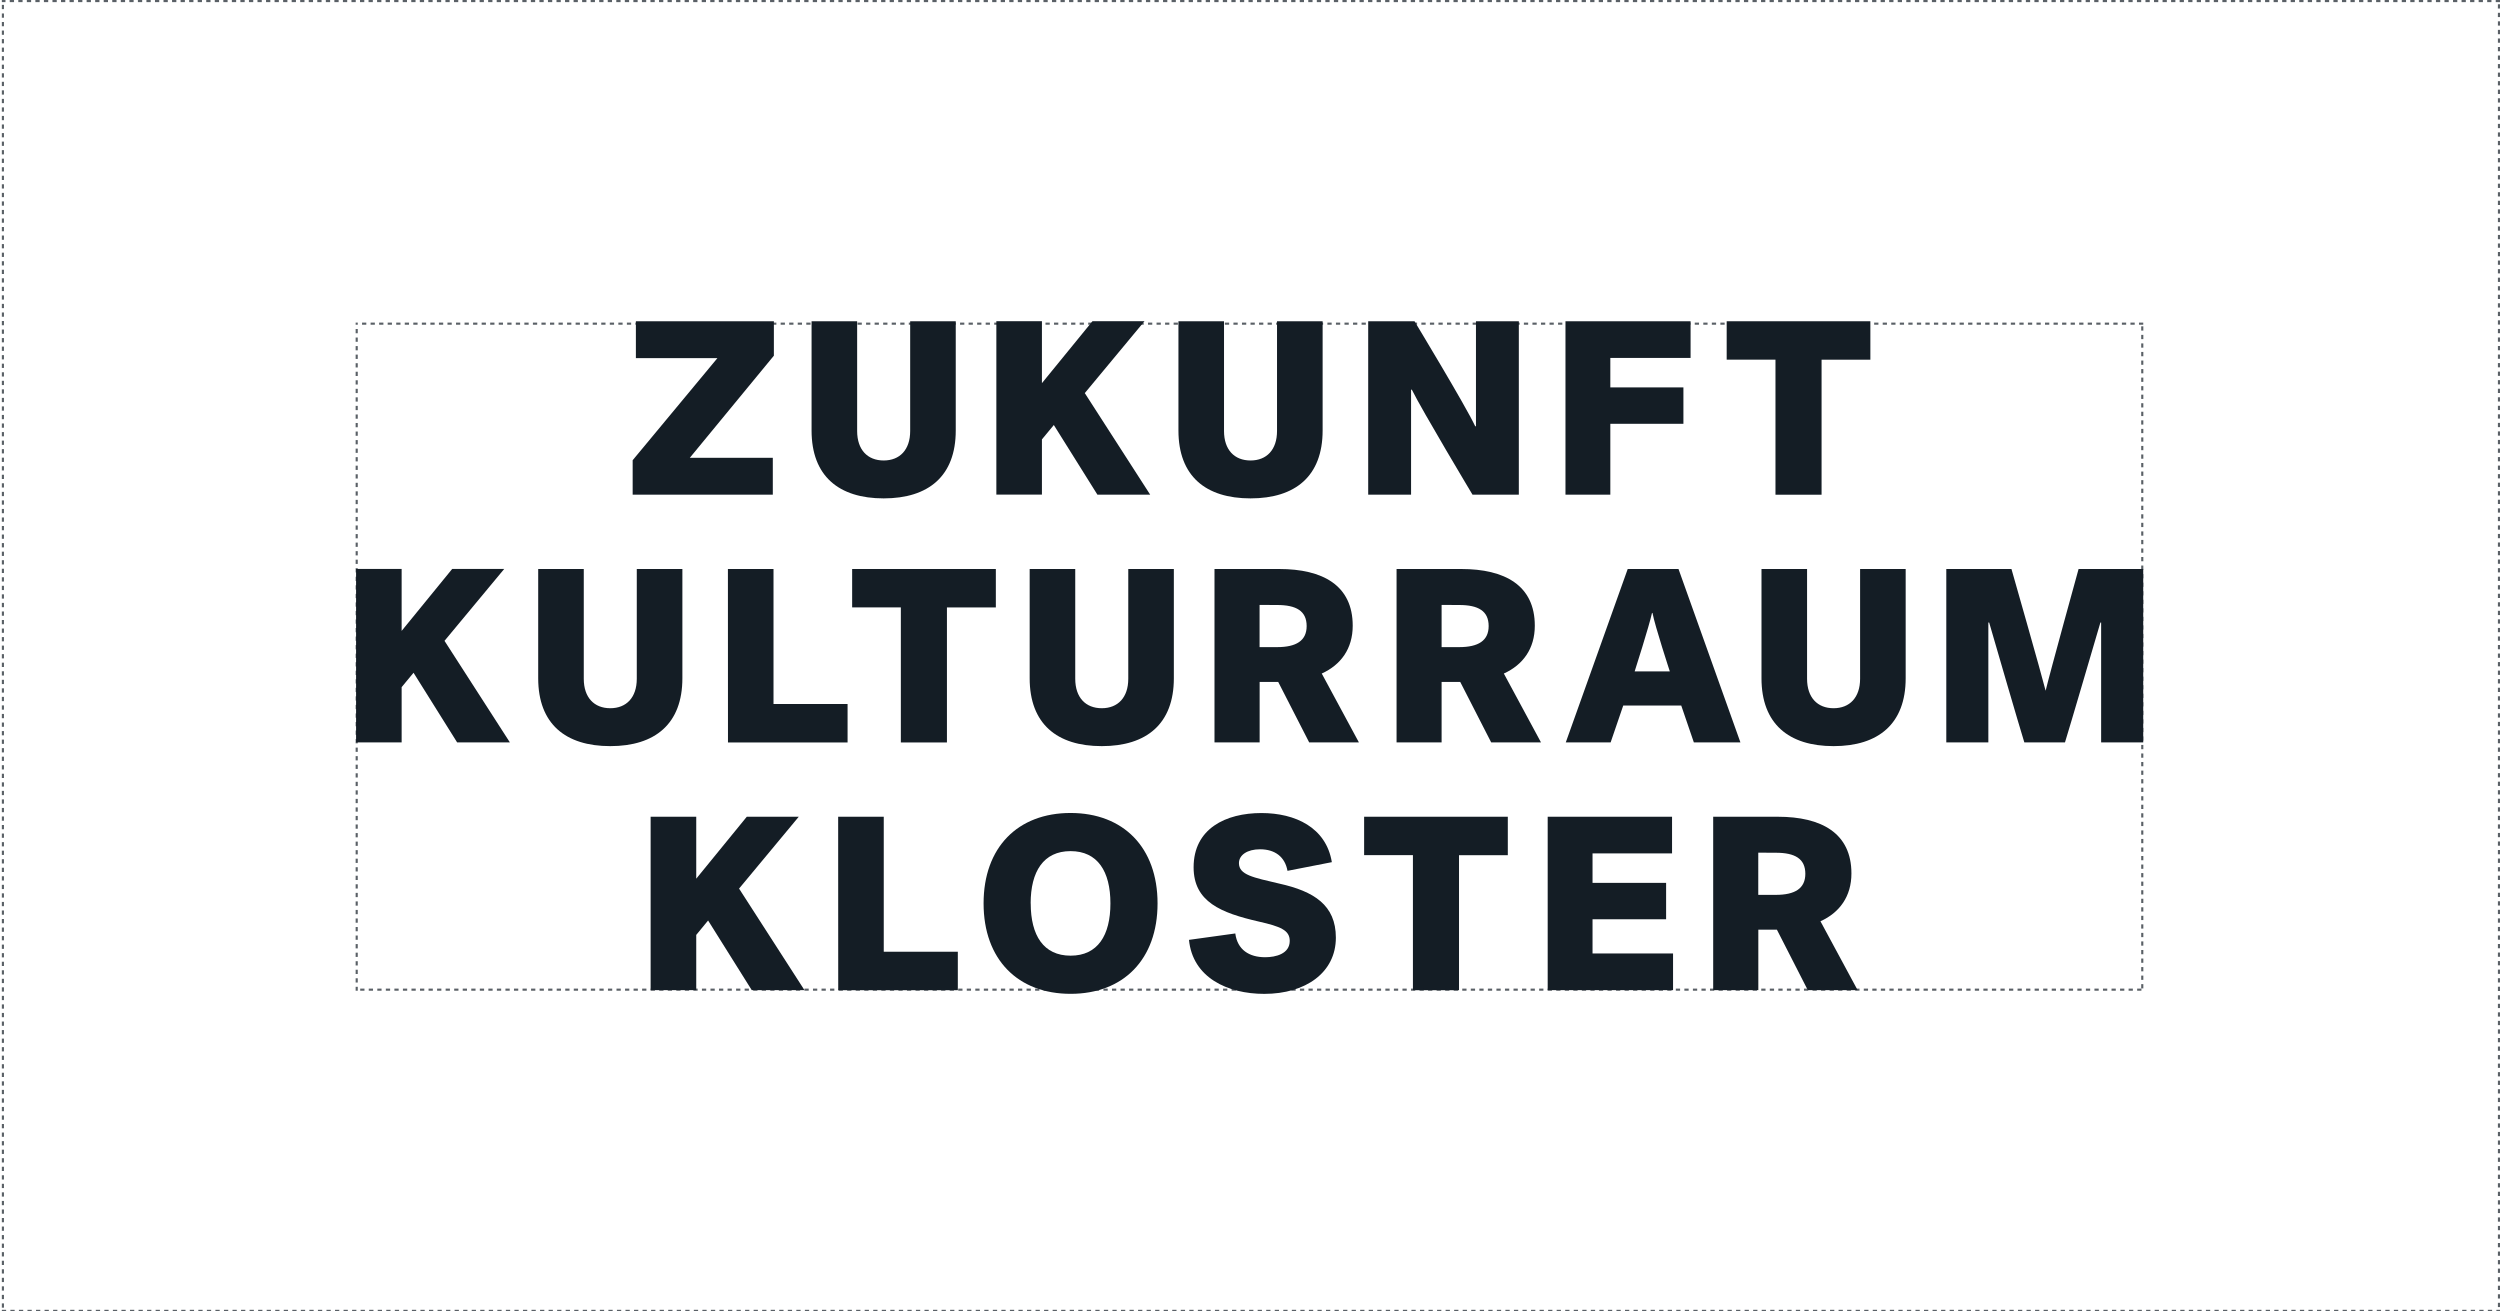 <svg xmlns="http://www.w3.org/2000/svg" viewBox="0 0 1170.57 614.04"><g id="zkk-logo"><path d="M297.74,150.42h64.61v16.12L323,214.34h38.85v17.28H296.23V215.49L335.9,167.7H297.74Z" style="fill:#141d25"/><path d="M380,201.58V150.42h21.34v51.39c0,8.81,4.88,13.8,12.42,13.8s12.41-5,12.41-13.8V150.42h21.34v51.16c0,21.34-12.76,31.78-33.75,31.78S380,222.92,380,201.58Z" style="fill:#141d25"/><path d="M507.93,184.06l30.62,47.56H513.84L493.43,199l-5.57,6.73v25.87H466.52v-81.2h21.34v29l23.66-29h24.36Z" style="fill:#141d25"/><path d="M551.78,201.58V150.42h21.34v51.39c0,8.81,4.87,13.8,12.41,13.8s12.41-5,12.41-13.8V150.42h21.35v51.16c0,21.34-12.76,31.78-33.76,31.78S551.78,222.92,551.78,201.58Z" style="fill:#141d25"/><path d="M640.63,150.42h21.69s24,39.67,28.42,49.18h.35V150.42h20.07v81.2H689.47s-23.55-39.32-28.42-49.18h-.35v49.18H640.63Z" style="fill:#141d25"/><path d="M733,231.62v-81.2h58.58v17.17H754v13.8h34.22v17.05H754v33.18Z" style="fill:#141d25"/><path d="M808.48,150.42h67.28v18H852.91v63.22H831.33V168.4H808.48Z" style="fill:#141d25"/><path d="M208.13,300.06l30.62,47.56h-24.7L193.63,315l-5.57,6.73v25.87H166.72v-81.2h21.34v29l23.66-29h24.36Z" style="fill:#141d25"/><path d="M252,317.58V266.42h21.34v51.39c0,8.81,4.87,13.8,12.41,13.8s12.41-5,12.41-13.8V266.42h21.35v51.16c0,21.34-12.76,31.78-33.76,31.78S252,338.92,252,317.58Z" style="fill:#141d25"/><path d="M340.83,266.42h21.35v63.22h34.68v18h-56Z" style="fill:#141d25"/><path d="M399,266.42h67.28v18H443.38v63.22H421.8V284.4H399Z" style="fill:#141d25"/><path d="M482.12,317.58V266.42h21.34v51.39c0,8.81,4.88,13.8,12.42,13.8s12.41-5,12.41-13.8V266.42h21.34v51.16c0,21.34-12.76,31.78-33.75,31.78S482.12,338.92,482.12,317.58Z" style="fill:#141d25"/><path d="M618.88,315.37l17.4,32.25H613l-14.5-28.31h-8.7v28.31H568.66v-81.2h30.27c20.42,0,34.45,7.66,34.45,26.56C633.38,303.77,627.81,311.31,618.88,315.37Zm-29.11-32.13V303H598c8.93,0,13.81-3,13.81-9.86,0-7.08-4.88-9.86-13.81-9.86Z" style="fill:#141d25"/><path d="M704.14,315.37l17.4,32.25H698.22l-14.49-28.31H675v28.31H653.91v-81.2h30.28c20.41,0,34.45,7.66,34.45,26.56C718.64,303.77,713.07,311.31,704.14,315.37ZM675,283.24V303h8.23c8.93,0,13.8-3,13.8-9.86,0-7.08-4.87-9.86-13.8-9.86Z" style="fill:#141d25"/><path d="M814.92,347.62H793.11l-5.91-17.28H760.05l-5.91,17.28h-21l29-81.2h23.78ZM773.51,287c-1.28,6-8.12,27.38-8.12,27.38h16.47s-7-21.35-8.12-27.38Z" style="fill:#141d25"/><path d="M824.78,317.58V266.42h21.34v51.39c0,8.81,4.87,13.8,12.41,13.8s12.42-5,12.42-13.8V266.42h21.34v51.16c0,21.34-12.76,31.78-33.76,31.78S824.78,338.92,824.78,317.58Z" style="fill:#141d25"/><path d="M947.85,347.62c-2.9-9.4-12.64-42.92-16.47-56.14H931v56.14H911.31v-81.2h30.51s14.15,49.53,16,57c1.74-7.43,15.43-57,15.43-57h30.27v81.2H983.81V291.48h-.34c-3.83,13-13.69,46.74-16.59,56.14Z" style="fill:#141d25"/><path d="M346.05,416.06l30.63,47.56H352L331.55,431,326,437.75v25.87H304.64v-81.2H326v29l23.67-29H374Z" style="fill:#141d25"/><path d="M392.45,382.42H413.8v63.22h34.68v18h-56Z" style="fill:#141d25"/><path d="M542,423c0,26.21-16,42.34-40.71,42.34S460.54,449.23,460.54,423s16-42.34,40.72-42.34S542,396.8,542,423Zm-59.39,0c0,15,6,24.47,18.68,24.47S519.93,438,519.93,423s-6-24.48-18.67-24.48S482.58,408.06,482.58,423Z" style="fill:#141d25"/><path d="M599.05,413.74c16.12,3.6,26.44,10,26.44,25.29,0,16.35-14.15,26.33-33.52,26.33-17.28,0-33.52-7.66-35.26-25.29l21.69-3c1,7.65,6.49,11.13,14,11.13,5,0,11.49-1.62,11.49-7.65,0-5-4.29-6.73-14.5-9.05-17.63-4.06-30.51-9.17-30.51-25.41,0-18.09,15-25.4,31.78-25.4,15.78,0,30.28,6.73,32.95,23l-20.77,4.06c-1.16-6.5-5.8-10.09-12.87-10.09-5.92,0-9.86,2.66-9.86,6.49C580.14,409.68,586.75,410.84,599.05,413.74Z" style="fill:#141d25"/><path d="M638.72,382.42H706v18H683.15v63.22H661.57V400.4H638.72Z" style="fill:#141d25"/><path d="M724.67,463.62v-81.2H782.9v17.17H745.67v13.8h34.45v17.05H745.67v16h37.7v17.17Z" style="fill:#141d25"/><path d="M852.39,431.37l17.4,32.25H846.47L832,435.31h-8.7v28.31H802.16v-81.2h30.28c20.41,0,34.45,7.66,34.45,26.56C866.89,419.77,861.32,427.31,852.39,431.37Zm-29.12-32.13V419h8.24c8.93,0,13.8-3,13.8-9.86,0-7.08-4.87-9.86-13.8-9.86Z" style="fill:#141d25"/></g><g id="Ebene_2" data-name="Ebene 2"><g style="opacity:0.7"><path d="M1003.53,151.05h-2v1h2v-1Zm-4,0h-2v1h2v-1Zm-4,0h-2v1h2v-1Zm-4,0h-2v1h2v-1Zm-4,0h-2v1h2v-1Zm-4,0h-2v1h2v-1Zm-4,0h-2v1h2v-1Zm-4,0h-2v1h2v-1Zm-4,0h-2v1h2v-1Zm-4,0h-2v1h2v-1Zm-4,0h-2v1h2v-1Zm-4,0h-2v1h2v-1Zm-4,0h-2v1h2v-1Zm-4,0h-2v1h2v-1Zm-4,0h-2v1h2v-1Zm-4,0h-2v1h2v-1Zm-4,0h-2v1h2v-1Zm-4,0h-2v1h2v-1Zm-4,0h-2v1h2v-1Zm-4,0h-2v1h2v-1Zm-4,0h-2v1h2v-1Zm-4,0h-2v1h2v-1Zm-4,0h-2v1h2v-1Zm-4,0h-2v1h2v-1Zm-4,0h-2v1h2v-1Zm-4,0h-2v1h2v-1Zm-4,0h-2v1h2v-1Zm-4,0h-2v1h2v-1Zm-4,0h-2v1h2v-1Zm-4,0h-2v1h2v-1Zm-4,0h-2v1h2v-1Zm-4,0h-2v1h2v-1Zm-4,0h-2v1h2v-1Zm-4,0h-2v1h2v-1Zm-4,0h-2v1h2v-1Zm-4,0h-2v1h2v-1Zm-4,0h-2v1h2v-1Zm-4,0h-2v1h2v-1Zm-4,0h-2v1h2v-1Zm-4,0h-2v1h2v-1Zm-4,0h-2v1h2v-1Zm-4,0h-2v1h2v-1Zm-4,0h-2v1h2v-1Zm-4,0h-2v1h2v-1Zm-4,0h-2v1h2v-1Zm-4,0h-2v1h2v-1Zm-4,0h-2v1h2v-1Zm-4,0h-2v1h2v-1Zm-4,0h-2v1h2v-1Zm-4,0h-2v1h2v-1Zm-4,0h-2v1h2v-1Zm-4,0h-2v1h2v-1Zm-4,0h-2v1h2v-1Zm-4,0h-2v1h2v-1Zm-4,0h-2v1h2v-1Zm-4,0h-2v1h2v-1Zm-4,0h-2v1h2v-1Zm-4,0h-2v1h2v-1Zm-4,0h-2v1h2v-1Zm-4,0h-2v1h2v-1Zm-4,0h-2v1h2v-1Zm-4,0h-2v1h2v-1Zm-4,0h-2v1h2v-1Zm-4,0h-2v1h2v-1Zm-4,0h-2v1h2v-1Zm-4,0h-2v1h2v-1Zm-4,0h-2v1h2v-1Zm-4,0h-2v1h2v-1Zm-4,0h-2v1h2v-1Zm-4,0h-2v1h2v-1Zm-4,0h-2v1h2v-1Zm-4,0h-2v1h2v-1Zm-4,0h-2v1h2v-1Zm-4,0h-2v1h2v-1Zm-4,0h-2v1h2v-1Zm-4,0h-2v1h2v-1Zm-4,0h-2v1h2v-1Zm-4,0h-2v1h2v-1Zm-4,0h-2v1h2v-1Zm-4,0h-2v1h2v-1Zm-4,0h-2v1h2v-1Zm-4,0h-2v1h2v-1Zm-4,0h-2v1h2v-1Zm-4,0h-2v1h2v-1Zm-4,0h-2v1h2v-1Zm-4,0h-2v1h2v-1Zm-4,0h-2v1h2v-1Zm-4,0h-2v1h2v-1Zm-4,0h-2v1h2v-1Zm-4,0h-2v1h2v-1Zm-4,0h-2v1h2v-1Zm-4,0h-2v1h2v-1Zm-4,0h-2v1h2v-1Zm-4,0h-2v1h2v-1Zm-4,0h-2v1h2v-1Zm-4,0h-2v1h2v-1Zm-4,0h-2v1h2v-1Zm-4,0h-2v1h2v-1Zm-4,0h-2v1h2v-1Zm-4,0h-2v1h2v-1Zm-4,0h-2v1h2v-1Zm-4,0h-2v1h2v-1Zm-4,0h-2v1h2v-1Zm-4,0h-2v1h2v-1Zm-4,0h-2v1h2v-1Zm-4,0h-2v1h2v-1Zm-4,0h-2v1h2v-1Zm-4,0h-2v1h2v-1Zm-4,0h-2v1h2v-1Zm-4,0h-2v1h2v-1Zm-4,0h-2v1h2v-1Zm-4,0h-2v1h2v-1Zm-4,0h-2v1h2v-1Zm-4,0h-2v1h2v-1Zm-4,0h-2v1h2v-1Zm-4,0h-2v1h2v-1Zm-4,0h-2v1h2v-1Zm-4,0h-2v1h2v-1Zm-4,0h-2v1h2v-1Zm-4,0h-2v1h2v-1Zm-4,0h-2v1h2v-1Zm-4,0h-2v1h2v-1Zm-4,0h-2v1h2v-1Zm-4,0h-2v1h2v-1Zm-4,0h-2v1h2v-1Zm-4,0h-2v1h2v-1Zm-4,0h-2v1h2v-1Zm-4,0h-2v1h2v-1Zm-4,0h-2v1h2v-1Zm-4,0h-2v1h2v-1Zm-4,0h-2v1h2v-1Zm-4,0h-2v1h2v-1Zm-4,0h-2v1h2v-1Zm-4,0h-2v1h2v-1Zm-4,0h-2v1h2v-1Zm-4,0h-2v1h2v-1Zm-4,0h-2v1h2v-1Zm-4,0h-2v1h2v-1Zm-4,0h-2v1h2v-1Zm-4,0h-2v1h2v-1Zm-4,0h-2v1h2v-1Zm-4,0h-2v1h2v-1Zm-4,0h-2v1h2v-1Zm-4,0h-2v1h2v-1Zm-4,0h-2v1h2v-1Zm-4,0h-2v1h2v-1Zm-4,0h-2v1h2v-1Zm-4,0h-2v1h2v-1Zm-4,0h-2v1h2v-1Zm-4,0h-2v1h2v-1Zm-4,0h-2v1h2v-1Zm-4,0h-2v1h2v-1Zm-4,0h-2v1h2v-1Zm-4,0h-2v1h2v-1Zm-4,0h-2v1h2v-1Zm-4,0h-2v1h2v-1Zm-4,0h-2v1h2v-1Zm-4,0h-2v1h2v-1Zm-4,0h-2v1h2v-1Zm-4,0h-2v1h2v-1Zm-4,0h-2v1h2v-1Zm-4,0h-2v1h2v-1Zm-4,0h-2v1h2v-1Zm-4,0h-2v1h2v-1Zm-4,0h-2v1h2v-1Zm-4,0h-2v1h2v-1Zm-4,0h-2v1h2v-1Zm-4,0h-2v1h2v-1Zm-4,0h-2v1h2v-1Zm-4,0h-2v1h2v-1Zm-4,0h-2v1h2v-1Zm-4,0h-2v1h2v-1Zm-4,0h-2v1h2v-1Zm-4,0h-2v1h2v-1Zm-4,0h-2v1h2v-1Zm-4,0h-2v1h2v-1Zm-4,0h-2v1h2v-1Zm-4,0h-2v1h2v-1Zm-4,0h-2v1h2v-1Zm-4,0h-2v1h2v-1Zm-4,0h-2v1h2v-1Zm-4,0h-2v1h2v-1Zm-4,0h-2v1h2v-1Zm-4,0h-2v1h2v-1Zm-4,0h-2v1h2v-1Zm-4,0h-2v1h2v-1Zm-4,0h-2v1h2v-1Zm-4,0h-2v1h2v-1Zm-4,0h-2v1h2v-1Zm-4,0h-2v1h2v-1Zm-4,0h-2v1h2v-1Zm-4,0h-2v1h2v-1Zm-4,0h-2v1h2v-1Zm-4,0h-2v1h2v-1Zm-4,0h-2v1h2v-1Zm-4,0h-2v1h2v-1Zm-4,0h-2v1h2v-1Zm-4,0h-2v1h2v-1Zm-4,0h-2v1h2v-1Zm-4,0h-2v1h2v-1Zm-4,0h-2v1h2v-1Zm-4,0h-2v1h2v-1Zm-4,0h-2v1h2v-1Zm-4,0h-2v1h2v-1Zm-4,0h-2v1h2v-1Zm-4,0h-2v1h2v-1Zm-4,0h-2v1h2v-1Zm-4,0h-2v1h2v-1Zm-4,0h-2v1h2v-1Zm-4,0h-1v1h1v-1Zm0,3h-1v2h1v-2Zm0,4h-1v2h1v-2Zm0,4h-1v2h1v-2Zm0,4h-1v2h1v-2Zm0,4h-1v2h1v-2Zm0,4h-1v2h1v-2Zm0,4h-1v2h1v-2Zm0,4h-1v2h1v-2Zm0,4h-1v2h1v-2Zm0,4h-1v2h1v-2Zm0,4h-1v2h1v-2Zm0,4h-1v2h1v-2Zm0,4h-1v2h1v-2Zm0,4h-1v2h1v-2Zm0,4h-1v2h1v-2Zm0,4h-1v2h1v-2Zm0,4h-1v2h1v-2Zm0,4h-1v2h1v-2Zm0,4h-1v2h1v-2Zm0,4h-1v2h1v-2Zm0,4h-1v2h1v-2Zm0,4h-1v2h1v-2Zm0,4h-1v2h1v-2Zm0,4h-1v2h1v-2Zm0,4h-1v2h1v-2Zm0,4h-1v2h1v-2Zm0,4h-1v2h1v-2Zm0,4h-1v2h1v-2Zm0,4h-1v2h1v-2Zm0,4h-1v2h1v-2Zm0,4h-1v2h1v-2Zm0,4h-1v2h1v-2Zm0,4h-1v2h1v-2Zm0,4h-1v2h1v-2Zm0,4h-1v2h1v-2Zm0,4h-1v2h1v-2Zm0,4h-1v2h1v-2Zm0,4h-1v2h1v-2Zm0,4h-1v2h1v-2Zm0,4h-1v2h1v-2Zm0,4h-1v2h1v-2Zm0,4h-1v2h1v-2Zm0,4h-1v2h1v-2Zm0,4h-1v2h1v-2Zm0,4h-1v2h1v-2Zm0,4h-1v2h1v-2Zm0,4h-1v2h1v-2Zm0,4h-1v2h1v-2Zm0,4h-1v2h1v-2Zm0,4h-1v2h1v-2Zm0,4h-1v2h1v-2Zm0,4h-1v2h1v-2Zm0,4h-1v2h1v-2Zm0,4h-1v2h1v-2Zm0,4h-1v2h1v-2Zm0,4h-1v2h1v-2Zm0,4h-1v2h1v-2Zm0,4h-1v2h1v-2Zm0,4h-1v2h1v-2Zm0,4h-1v2h1v-2Zm0,4h-1v2h1v-2Zm0,4h-1v2h1v-2Zm0,4h-1v2h1v-2Zm0,4h-1v2h1v-2Zm0,4h-1v2h1v-2Zm0,4h-1v2h1v-2Zm0,4h-1v2h1v-2Zm0,4h-1v2h1v-2Zm0,4h-1v2h1v-2Zm0,4h-1v2h1v-2Zm0,4h-1v2h1v-2Zm0,4h-1v2h1v-2Zm0,4h-1v2h1v-2Zm0,4h-1v2h1v-2Zm0,4h-1v2h1v-2Zm0,4h-1v2h1v-2Zm0,4h-1v2h1v-2Zm0,4h-1v1.85h1V462Zm3.14.85h-2v1h2v-1Zm4,0h-2v1h2v-1Zm4,0h-2v1h2v-1Zm4,0h-2v1h2v-1Zm4,0h-2v1h2v-1Zm4,0h-2v1h2v-1Zm4,0h-2v1h2v-1Zm4,0h-2v1h2v-1Zm4,0h-2v1h2v-1Zm4,0h-2v1h2v-1Zm4,0h-2v1h2v-1Zm4,0h-2v1h2v-1Zm4,0h-2v1h2v-1Zm4,0h-2v1h2v-1Zm4,0h-2v1h2v-1Zm4,0h-2v1h2v-1Zm4,0h-2v1h2v-1Zm4,0h-2v1h2v-1Zm4,0h-2v1h2v-1Zm4,0h-2v1h2v-1Zm4,0h-2v1h2v-1Zm4,0h-2v1h2v-1Zm4,0h-2v1h2v-1Zm4,0h-2v1h2v-1Zm4,0h-2v1h2v-1Zm4,0h-2v1h2v-1Zm4,0h-2v1h2v-1Zm4,0h-2v1h2v-1Zm4,0h-2v1h2v-1Zm4,0h-2v1h2v-1Zm4,0h-2v1h2v-1Zm4,0h-2v1h2v-1Zm4,0h-2v1h2v-1Zm4,0h-2v1h2v-1Zm4,0h-2v1h2v-1Zm4,0h-2v1h2v-1Zm4,0h-2v1h2v-1Zm4,0h-2v1h2v-1Zm4,0h-2v1h2v-1Zm4,0h-2v1h2v-1Zm4,0h-2v1h2v-1Zm4,0h-2v1h2v-1Zm4,0h-2v1h2v-1Zm4,0h-2v1h2v-1Zm4,0h-2v1h2v-1Zm4,0h-2v1h2v-1Zm4,0h-2v1h2v-1Zm4,0h-2v1h2v-1Zm4,0h-2v1h2v-1Zm4,0h-2v1h2v-1Zm4,0h-2v1h2v-1Zm4,0h-2v1h2v-1Zm4,0h-2v1h2v-1Zm4,0h-2v1h2v-1Zm4,0h-2v1h2v-1Zm4,0h-2v1h2v-1Zm4,0h-2v1h2v-1Zm4,0h-2v1h2v-1Zm4,0h-2v1h2v-1Zm4,0h-2v1h2v-1Zm4,0h-2v1h2v-1Zm4,0h-2v1h2v-1Zm4,0h-2v1h2v-1Zm4,0h-2v1h2v-1Zm4,0h-2v1h2v-1Zm4,0h-2v1h2v-1Zm4,0h-2v1h2v-1Zm4,0h-2v1h2v-1Zm4,0h-2v1h2v-1Zm4,0h-2v1h2v-1Zm4,0h-2v1h2v-1Zm4,0h-2v1h2v-1Zm4,0h-2v1h2v-1Zm4,0h-2v1h2v-1Zm4,0h-2v1h2v-1Zm4,0h-2v1h2v-1Zm4,0h-2v1h2v-1Zm4,0h-2v1h2v-1Zm4,0h-2v1h2v-1Zm4,0h-2v1h2v-1Zm4,0h-2v1h2v-1Zm4,0h-2v1h2v-1Zm4,0h-2v1h2v-1Zm4,0h-2v1h2v-1Zm4,0h-2v1h2v-1Zm4,0h-2v1h2v-1Zm4,0h-2v1h2v-1Zm4,0h-2v1h2v-1Zm4,0h-2v1h2v-1Zm4,0h-2v1h2v-1Zm4,0h-2v1h2v-1Zm4,0h-2v1h2v-1Zm4,0h-2v1h2v-1Zm4,0h-2v1h2v-1Zm4,0h-2v1h2v-1Zm4,0h-2v1h2v-1Zm4,0h-2v1h2v-1Zm4,0h-2v1h2v-1Zm4,0h-2v1h2v-1Zm4,0h-2v1h2v-1Zm4,0h-2v1h2v-1Zm4,0h-2v1h2v-1Zm4,0h-2v1h2v-1Zm4,0h-2v1h2v-1Zm4,0h-2v1h2v-1Zm4,0h-2v1h2v-1Zm4,0h-2v1h2v-1Zm4,0h-2v1h2v-1Zm4,0h-2v1h2v-1Zm4,0h-2v1h2v-1Zm4,0h-2v1h2v-1Zm4,0h-2v1h2v-1Zm4,0h-2v1h2v-1Zm4,0h-2v1h2v-1Zm4,0h-2v1h2v-1Zm4,0h-2v1h2v-1Zm4,0h-2v1h2v-1Zm4,0h-2v1h2v-1Zm4,0h-2v1h2v-1Zm4,0h-2v1h2v-1Zm4,0h-2v1h2v-1Zm4,0h-2v1h2v-1Zm4,0h-2v1h2v-1Zm4,0h-2v1h2v-1Zm4,0h-2v1h2v-1Zm4,0h-2v1h2v-1Zm4,0h-2v1h2v-1Zm4,0h-2v1h2v-1Zm4,0h-2v1h2v-1Zm4,0h-2v1h2v-1Zm4,0h-2v1h2v-1Zm4,0h-2v1h2v-1Zm4,0h-2v1h2v-1Zm4,0h-2v1h2v-1Zm4,0h-2v1h2v-1Zm4,0h-2v1h2v-1Zm4,0h-2v1h2v-1Zm4,0h-2v1h2v-1Zm4,0h-2v1h2v-1Zm4,0h-2v1h2v-1Zm4,0h-2v1h2v-1Zm4,0h-2v1h2v-1Zm4,0h-2v1h2v-1Zm4,0h-2v1h2v-1Zm4,0h-2v1h2v-1Zm4,0h-2v1h2v-1Zm4,0h-2v1h2v-1Zm4,0h-2v1h2v-1Zm4,0h-2v1h2v-1Zm4,0h-2v1h2v-1Zm4,0h-2v1h2v-1Zm4,0h-2v1h2v-1Zm4,0h-2v1h2v-1Zm4,0h-2v1h2v-1Zm4,0h-2v1h2v-1Zm4,0h-2v1h2v-1Zm4,0h-2v1h2v-1Zm4,0h-2v1h2v-1Zm4,0h-2v1h2v-1Zm4,0h-2v1h2v-1Zm4,0h-2v1h2v-1Zm4,0h-2v1h2v-1Zm4,0h-2v1h2v-1Zm4,0h-2v1h2v-1Zm4,0h-2v1h2v-1Zm4,0h-2v1h2v-1Zm4,0h-2v1h2v-1Zm4,0h-2v1h2v-1Zm4,0h-2v1h2v-1Zm4,0h-2v1h2v-1Zm4,0h-2v1h2v-1Zm4,0h-2v1h2v-1Zm4,0h-2v1h2v-1Zm4,0h-2v1h2v-1Zm4,0h-2v1h2v-1Zm4,0h-2v1h2v-1Zm4,0h-2v1h2v-1Zm4,0h-2v1h2v-1Zm4,0h-2v1h2v-1Zm4,0h-2v1h2v-1Zm4,0h-2v1h2v-1Zm4,0h-2v1h2v-1Zm4,0h-2v1h2v-1Zm4,0h-2v1h2v-1Zm4,0h-2v1h2v-1Zm4,0h-2v1h2v-1Zm4,0h-2v1h2v-1Zm4,0h-2v1h2v-1Zm4,0h-2v1h2v-1Zm4,0h-2v1h2v-1Zm4,0h-2v1h2v-1Zm4,0h-2v1h2v-1Zm4,0h-2v1h2v-1Zm4,0h-2v1h2v-1Zm4,0h-2v1h2v-1Zm4,0h-2v1h2v-1Zm4,0h-2v1h2v-1Zm4,0h-2v1h2v-1Zm4,0h-2v1h2v-1Zm4,0h-2v1h2v-1Zm4,0h-2v1h2v-1Zm4,0h-2v1h2v-1Zm4,0h-2v1h2v-1Zm4,0h-2v1h2v-1Zm4,0h-2v1h2v-1Zm4,0h-2v1h2v-1Zm4,0h-2v1h2v-1Zm4,0h-2v1h2v-1Zm4,0h-2v1h2v-1Zm.9-2.1h-1v2h1v-2Zm0-4h-1v2h1v-2Zm0-4h-1v2h1v-2Zm0-4h-1v2h1v-2Zm0-4h-1v2h1v-2Zm0-4h-1v2h1v-2Zm0-4h-1v2h1v-2Zm0-4h-1v2h1v-2Zm0-4h-1v2h1v-2Zm0-4h-1v2h1v-2Zm0-4h-1v2h1v-2Zm0-4h-1v2h1v-2Zm0-4h-1v2h1v-2Zm0-4h-1v2h1v-2Zm0-4h-1v2h1v-2Zm0-4h-1v2h1v-2Zm0-4h-1v2h1v-2Zm0-4h-1v2h1v-2Zm0-4h-1v2h1v-2Zm0-4h-1v2h1v-2Zm0-4h-1v2h1v-2Zm0-4h-1v2h1v-2Zm0-4h-1v2h1v-2Zm0-4h-1v2h1v-2Zm0-4h-1v2h1v-2Zm0-4h-1v2h1v-2Zm0-4h-1v2h1v-2Zm0-4h-1v2h1v-2Zm0-4h-1v2h1v-2Zm0-4h-1v2h1v-2Zm0-4h-1v2h1v-2Zm0-4h-1v2h1v-2Zm0-4h-1v2h1v-2Zm0-4h-1v2h1v-2Zm0-4h-1v2h1v-2Zm0-4h-1v2h1v-2Zm0-4h-1v2h1v-2Zm0-4h-1v2h1v-2Zm0-4h-1v2h1v-2Zm0-4h-1v2h1v-2Zm0-4h-1v2h1v-2Zm0-4h-1v2h1v-2Zm0-4h-1v2h1v-2Zm0-4h-1v2h1v-2Zm0-4h-1v2h1v-2Zm0-4h-1v2h1v-2Zm0-4h-1v2h1v-2Zm0-4h-1v2h1v-2Zm0-4h-1v2h1v-2Zm0-4h-1v2h1v-2Zm0-4h-1v2h1v-2Zm0-4h-1v2h1v-2Zm0-4h-1v2h1v-2Zm0-4h-1v2h1v-2Zm0-4h-1v2h1v-2Zm0-4h-1v2h1v-2Zm0-4h-1v2h1v-2Zm0-4h-1v2h1v-2Zm0-4h-1v2h1v-2Zm0-4h-1v2h1v-2Zm0-4h-1v2h1v-2Zm0-4h-1v2h1v-2Zm0-4h-1v2h1v-2Zm0-4h-1v2h1v-2Zm0-4h-1v2h1v-2Zm0-4h-1v2h1v-2Zm0-4h-1v2h1v-2Zm0-4h-1v2h1v-2Zm0-4h-1v2h1v-2Zm0-4h-1v2h1v-2Zm0-4h-1v2h1v-2Zm0-4h-1v2h1v-2Zm0-4h-1v2h1v-2Zm0-4h-1v2h1v-2Zm0-4h-1v2h1v-2Zm0-4h-1v2h1v-2Zm0-4h-1v2h1v-2Zm0-4h-1v2h1v-2Z" style="fill:#141d25"/></g><g style="opacity:0.7"><path d="M1170.57,0h-2V1h2V0Zm-4,0h-2V1h2V0Zm-4,0h-2V1h2V0Zm-4,0h-2V1h2V0Zm-4,0h-2V1h2V0Zm-4,0h-2V1h2V0Zm-4,0h-2V1h2V0Zm-4,0h-2V1h2V0Zm-4,0h-2V1h2V0Zm-4,0h-2V1h2V0Zm-4,0h-2V1h2V0Zm-4,0h-2V1h2V0Zm-4,0h-2V1h2V0Zm-4,0h-2V1h2V0Zm-4,0h-2V1h2V0Zm-4,0h-2V1h2V0Zm-4,0h-2V1h2V0Zm-4,0h-2V1h2V0Zm-4,0h-2V1h2V0Zm-4,0h-2V1h2V0Zm-4,0h-2V1h2V0Zm-4,0h-2V1h2V0Zm-4,0h-2V1h2V0Zm-4,0h-2V1h2V0Zm-4,0h-2V1h2V0Zm-4,0h-2V1h2V0Zm-4,0h-2V1h2V0Zm-4,0h-2V1h2V0Zm-4,0h-2V1h2V0Zm-4,0h-2V1h2V0Zm-4,0h-2V1h2V0Zm-4,0h-2V1h2V0Zm-4,0h-2V1h2V0Zm-4,0h-2V1h2V0Zm-4,0h-2V1h2V0Zm-4,0h-2V1h2V0Zm-4,0h-2V1h2V0Zm-4,0h-2V1h2V0Zm-4,0h-2V1h2V0Zm-4,0h-2V1h2V0Zm-4,0h-2V1h2V0Zm-4,0h-2V1h2V0Zm-4,0h-2V1h2V0Zm-4,0h-2V1h2V0Zm-4,0h-2V1h2V0Zm-4,0h-2V1h2V0Zm-4,0h-2V1h2V0Zm-4,0h-2V1h2V0Zm-4,0h-2V1h2V0Zm-4,0h-2V1h2V0Zm-4,0h-2V1h2V0Zm-4,0h-2V1h2V0Zm-4,0h-2V1h2V0Zm-4,0h-2V1h2V0Zm-4,0h-2V1h2V0Zm-4,0h-2V1h2V0Zm-4,0h-2V1h2V0Zm-4,0h-2V1h2V0Zm-4,0h-2V1h2V0Zm-4,0h-2V1h2V0Zm-4,0h-2V1h2V0Zm-4,0h-2V1h2V0Zm-4,0h-2V1h2V0Zm-4,0h-2V1h2V0Zm-4,0h-2V1h2V0Zm-4,0h-2V1h2V0Zm-4,0h-2V1h2V0Zm-4,0h-2V1h2V0Zm-4,0h-2V1h2V0Zm-4,0h-2V1h2V0Zm-4,0h-2V1h2V0Zm-4,0h-2V1h2V0Zm-4,0h-2V1h2V0Zm-4,0h-2V1h2V0Zm-4,0h-2V1h2V0Zm-4,0h-2V1h2V0Zm-4,0h-2V1h2V0Zm-4,0h-2V1h2V0Zm-4,0h-2V1h2V0Zm-4,0h-2V1h2V0Zm-4,0h-2V1h2V0Zm-4,0h-2V1h2V0Zm-4,0h-2V1h2V0Zm-4,0h-2V1h2V0Zm-4,0h-2V1h2V0Zm-4,0h-2V1h2V0Zm-4,0h-2V1h2V0Zm-4,0h-2V1h2V0Zm-4,0h-2V1h2V0Zm-4,0h-2V1h2V0Zm-4,0h-2V1h2V0Zm-4,0h-2V1h2V0Zm-4,0h-2V1h2V0Zm-4,0h-2V1h2V0Zm-4,0h-2V1h2V0Zm-4,0h-2V1h2V0Zm-4,0h-2V1h2V0Zm-4,0h-2V1h2V0Zm-4,0h-2V1h2V0Zm-4,0h-2V1h2V0Zm-4,0h-2V1h2V0Zm-4,0h-2V1h2V0Zm-4,0h-2V1h2V0Zm-4,0h-2V1h2V0Zm-4,0h-2V1h2V0Zm-4,0h-2V1h2V0Zm-4,0h-2V1h2V0Zm-4,0h-2V1h2V0Zm-4,0h-2V1h2V0Zm-4,0h-2V1h2V0Zm-4,0h-2V1h2V0Zm-4,0h-2V1h2V0Zm-4,0h-2V1h2V0Zm-4,0h-2V1h2V0Zm-4,0h-2V1h2V0Zm-4,0h-2V1h2V0Zm-4,0h-2V1h2V0Zm-4,0h-2V1h2V0Zm-4,0h-2V1h2V0Zm-4,0h-2V1h2V0Zm-4,0h-2V1h2V0Zm-4,0h-2V1h2V0Zm-4,0h-2V1h2V0Zm-4,0h-2V1h2V0Zm-4,0h-2V1h2V0Zm-4,0h-2V1h2V0Zm-4,0h-2V1h2V0Zm-4,0h-2V1h2V0Zm-4,0h-2V1h2V0Zm-4,0h-2V1h2V0Zm-4,0h-2V1h2V0Zm-4,0h-2V1h2V0Zm-4,0h-2V1h2V0Zm-4,0h-2V1h2V0Zm-4,0h-2V1h2V0Zm-4,0h-2V1h2V0Zm-4,0h-2V1h2V0Zm-4,0h-2V1h2V0Zm-4,0h-2V1h2V0Zm-4,0h-2V1h2V0Zm-4,0h-2V1h2V0Zm-4,0h-2V1h2V0Zm-4,0h-2V1h2V0Zm-4,0h-2V1h2V0Zm-4,0h-2V1h2V0Zm-4,0h-2V1h2V0Zm-4,0h-2V1h2V0Zm-4,0h-2V1h2V0Zm-4,0h-2V1h2V0Zm-4,0h-2V1h2V0Zm-4,0h-2V1h2V0Zm-4,0h-2V1h2V0Zm-4,0h-2V1h2V0Zm-4,0h-2V1h2V0Zm-4,0h-2V1h2V0Zm-4,0h-2V1h2V0Zm-4,0h-2V1h2V0Zm-4,0h-2V1h2V0Zm-4,0h-2V1h2V0Zm-4,0h-2V1h2V0Zm-4,0h-2V1h2V0Zm-4,0h-2V1h2V0Zm-4,0h-2V1h2V0Zm-4,0h-2V1h2V0Zm-4,0h-2V1h2V0Zm-4,0h-2V1h2V0Zm-4,0h-2V1h2V0Zm-4,0h-2V1h2V0Zm-4,0h-2V1h2V0Zm-4,0h-2V1h2V0Zm-4,0h-2V1h2V0Zm-4,0h-2V1h2V0Zm-4,0h-2V1h2V0Zm-4,0h-2V1h2V0Zm-4,0h-2V1h2V0Zm-4,0h-2V1h2V0Zm-4,0h-2V1h2V0Zm-4,0h-2V1h2V0Zm-4,0h-2V1h2V0Zm-4,0h-2V1h2V0Zm-4,0h-2V1h2V0Zm-4,0h-2V1h2V0Zm-4,0h-2V1h2V0Zm-4,0h-2V1h2V0Zm-4,0h-2V1h2V0Zm-4,0h-2V1h2V0Zm-4,0h-2V1h2V0Zm-4,0h-2V1h2V0Zm-4,0h-2V1h2V0Zm-4,0h-2V1h2V0Zm-4,0h-2V1h2V0Zm-4,0h-2V1h2V0Zm-4,0h-2V1h2V0Zm-4,0h-2V1h2V0Zm-4,0h-2V1h2V0Zm-4,0h-2V1h2V0Zm-4,0h-2V1h2V0Zm-4,0h-2V1h2V0Zm-4,0h-2V1h2V0Zm-4,0h-2V1h2V0Zm-4,0h-2V1h2V0Zm-4,0h-2V1h2V0Zm-4,0h-2V1h2V0Zm-4,0h-2V1h2V0Zm-4,0h-2V1h2V0Zm-4,0h-2V1h2V0Zm-4,0h-2V1h2V0Zm-4,0h-2V1h2V0Zm-4,0h-2V1h2V0Zm-4,0h-2V1h2V0Zm-4,0h-2V1h2V0Zm-4,0h-2V1h2V0Zm-4,0h-2V1h2V0Zm-4,0h-2V1h2V0Zm-4,0h-2V1h2V0Zm-4,0h-2V1h2V0Zm-4,0h-2V1h2V0Zm-4,0h-2V1h2V0Zm-4,0h-2V1h2V0Zm-4,0h-2V1h2V0Zm-4,0h-2V1h2V0Zm-4,0h-2V1h2V0Zm-4,0h-2V1h2V0Zm-4,0h-2V1h2V0Zm-4,0h-2V1h2V0Zm-4,0h-2V1h2V0Zm-4,0h-2V1h2V0Zm-4,0h-2V1h2V0Zm-4,0h-2V1h2V0Zm-4,0h-2V1h2V0Zm-4,0h-2V1h2V0Zm-4,0h-2V1h2V0Zm-4,0h-2V1h2V0Zm-4,0h-2V1h2V0Zm-4,0h-2V1h2V0Zm-4,0h-2V1h2V0Zm-4,0h-2V1h2V0Zm-4,0h-2V1h2V0Zm-4,0h-2V1h2V0Zm-4,0h-2V1h2V0Zm-4,0h-2V1h2V0Zm-4,0h-2V1h2V0Zm-4,0h-2V1h2V0Zm-4,0h-2V1h2V0Zm-4,0h-2V1h2V0Zm-4,0h-2V1h2V0Zm-4,0h-2V1h2V0Zm-4,0h-2V1h2V0Zm-4,0h-2V1h2V0Zm-4,0h-2V1h2V0Zm-4,0h-2V1h2V0Zm-4,0h-2V1h2V0Zm-4,0h-2V1h2V0Zm-4,0h-2V1h2V0Zm-4,0h-2V1h2V0Zm-4,0h-2V1h2V0Zm-4,0h-2V1h2V0Zm-4,0h-2V1h2V0Zm-4,0h-2V1h2V0Zm-4,0h-2V1h2V0Zm-4,0h-2V1h2V0Zm-4,0h-2V1h2V0Zm-4,0h-2V1h2V0Zm-4,0h-2V1h2V0Zm-4,0h-2V1h2V0Zm-4,0h-2V1h2V0Zm-4,0h-2V1h2V0Zm-4,0h-2V1h2V0Zm-4,0h-2V1h2V0Zm-4,0h-2V1h2V0Zm-4,0h-2V1h2V0Zm-4,0h-2V1h2V0Zm-4,0h-2V1h2V0Zm-4,0h-2V1h2V0Zm-4,0h-2V1h2V0Zm-4,0h-2V1h2V0Zm-4,0h-2V1h2V0Zm-4,0h-2V1h2V0Zm-4,0h-2V1h2V0Zm-4,0h-2V1h2V0Zm-4,0h-2V1h2V0Zm-4,0h-2V1h2V0Zm-4,0h-2V1h2V0Zm-4,0h-2V1h2V0Zm-4,0h-2V1h2V0Zm-4,0h-2V1h2V0Zm-4,0h-2V1h2V0Zm-4,0h-2V1h2V0Zm-4,0h-2V1h2V0Zm-4,0h-2V1h2V0Zm-4,0h-2V1h2V0Zm-4,0h-2V1h2V0Zm-4,0H.86V1H2.57V0ZM1.86,2.29h-1v2h1v-2Zm0,4h-1v2h1v-2Zm0,4h-1v2h1v-2Zm0,4h-1v2h1v-2Zm0,4h-1v2h1v-2Zm0,4h-1v2h1v-2Zm0,4h-1v2h1v-2Zm0,4h-1v2h1v-2Zm0,4h-1v2h1v-2Zm0,4h-1v2h1v-2Zm0,4h-1v2h1v-2Zm0,4h-1v2h1v-2Zm0,4h-1v2h1v-2Zm0,4h-1v2h1v-2Zm0,4h-1v2h1v-2Zm0,4h-1v2h1v-2Zm0,4h-1v2h1v-2Zm0,4h-1v2h1v-2Zm0,4h-1v2h1v-2Zm0,4h-1v2h1v-2Zm0,4h-1v2h1v-2Zm0,4h-1v2h1v-2Zm0,4h-1v2h1v-2Zm0,4h-1v2h1v-2Zm0,4h-1v2h1v-2Zm0,4h-1v2h1v-2Zm0,4h-1v2h1v-2Zm0,4h-1v2h1v-2Zm0,4h-1v2h1v-2Zm0,4h-1v2h1v-2Zm0,4h-1v2h1v-2Zm0,4h-1v2h1v-2Zm0,4h-1v2h1v-2Zm0,4h-1v2h1v-2Zm0,4h-1v2h1v-2Zm0,4h-1v2h1v-2Zm0,4h-1v2h1v-2Zm0,4h-1v2h1v-2Zm0,4h-1v2h1v-2Zm0,4h-1v2h1v-2Zm0,4h-1v2h1v-2Zm0,4h-1v2h1v-2Zm0,4h-1v2h1v-2Zm0,4h-1v2h1v-2Zm0,4h-1v2h1v-2Zm0,4h-1v2h1v-2Zm0,4h-1v2h1v-2Zm0,4h-1v2h1v-2Zm0,4h-1v2h1v-2Zm0,4h-1v2h1v-2Zm0,4h-1v2h1v-2Zm0,4h-1v2h1v-2Zm0,4h-1v2h1v-2Zm0,4h-1v2h1v-2Zm0,4h-1v2h1v-2Zm0,4h-1v2h1v-2Zm0,4h-1v2h1v-2Zm0,4h-1v2h1v-2Zm0,4h-1v2h1v-2Zm0,4h-1v2h1v-2Zm0,4h-1v2h1v-2Zm0,4h-1v2h1v-2Zm0,4h-1v2h1v-2Zm0,4h-1v2h1v-2Zm0,4h-1v2h1v-2Zm0,4h-1v2h1v-2Zm0,4h-1v2h1v-2Zm0,4h-1v2h1v-2Zm0,4h-1v2h1v-2Zm0,4h-1v2h1v-2Zm0,4h-1v2h1v-2Zm0,4h-1v2h1v-2Zm0,4h-1v2h1v-2Zm0,4h-1v2h1v-2Zm0,4h-1v2h1v-2Zm0,4h-1v2h1v-2Zm0,4h-1v2h1v-2Zm0,4h-1v2h1v-2Zm0,4h-1v2h1v-2Zm0,4h-1v2h1v-2Zm0,4h-1v2h1v-2Zm0,4h-1v2h1v-2Zm0,4h-1v2h1v-2Zm0,4h-1v2h1v-2Zm0,4h-1v2h1v-2Zm0,4h-1v2h1v-2Zm0,4h-1v2h1v-2Zm0,4h-1v2h1v-2Zm0,4h-1v2h1v-2Zm0,4h-1v2h1v-2Zm0,4h-1v2h1v-2Zm0,4h-1v2h1v-2Zm0,4h-1v2h1v-2Zm0,4h-1v2h1v-2Zm0,4h-1v2h1v-2Zm0,4h-1v2h1v-2Zm0,4h-1v2h1v-2Zm0,4h-1v2h1v-2Zm0,4h-1v2h1v-2Zm0,4h-1v2h1v-2Zm0,4h-1v2h1v-2Zm0,4h-1v2h1v-2Zm0,4h-1v2h1v-2Zm0,4h-1v2h1v-2Zm0,4h-1v2h1v-2Zm0,4h-1v2h1v-2Zm0,4h-1v2h1v-2Zm0,4h-1v2h1v-2Zm0,4h-1v2h1v-2Zm0,4h-1v2h1v-2Zm0,4h-1v2h1v-2Zm0,4h-1v2h1v-2Zm0,4h-1v2h1v-2Zm0,4h-1v2h1v-2Zm0,4h-1v2h1v-2Zm0,4h-1v2h1v-2Zm0,4h-1v2h1v-2Zm0,4h-1v2h1v-2Zm0,4h-1v2h1v-2Zm0,4h-1v2h1v-2Zm0,4h-1v2h1v-2Zm0,4h-1v2h1v-2Zm0,4h-1v2h1v-2Zm0,4h-1v2h1v-2Zm0,4h-1v2h1v-2Zm0,4h-1v2h1v-2Zm0,4h-1v2h1v-2Zm0,4h-1v2h1v-2Zm0,4h-1v2h1v-2Zm0,4h-1v2h1v-2Zm0,4h-1v2h1v-2Zm0,4h-1v2h1v-2Zm0,4h-1v2h1v-2Zm0,4h-1v2h1v-2Zm0,4h-1v2h1v-2Zm0,4h-1v2h1v-2Zm0,4h-1v2h1v-2Zm0,4h-1v2h1v-2Zm0,4h-1v2h1v-2Zm0,4h-1v2h1v-2Zm0,4h-1v2h1v-2Zm0,4h-1v2h1v-2Zm0,4h-1v2h1v-2Zm0,4h-1v2h1v-2Zm0,4h-1v2h1v-2Zm0,4h-1v2h1v-2Zm0,4h-1v2h1v-2Zm0,4h-1v2h1v-2Zm0,4h-1v2h1v-2Zm0,4h-1v2h1v-2Zm0,4h-1v2h1v-2Zm0,4h-1v2h1v-2Zm0,4h-1v2h1v-2Zm1,3h-2v1h2v-1Zm4,0h-2v1h2v-1Zm4,0h-2v1h2v-1Zm4,0h-2v1h2v-1Zm4,0h-2v1h2v-1Zm4,0h-2v1h2v-1Zm4,0h-2v1h2v-1Zm4,0h-2v1h2v-1Zm4,0h-2v1h2v-1Zm4,0h-2v1h2v-1Zm4,0h-2v1h2v-1Zm4,0h-2v1h2v-1Zm4,0h-2v1h2v-1Zm4,0h-2v1h2v-1Zm4,0h-2v1h2v-1Zm4,0h-2v1h2v-1Zm4,0h-2v1h2v-1Zm4,0h-2v1h2v-1Zm4,0h-2v1h2v-1Zm4,0h-2v1h2v-1Zm4,0h-2v1h2v-1Zm4,0h-2v1h2v-1Zm4,0h-2v1h2v-1Zm4,0h-2v1h2v-1Zm4,0h-2v1h2v-1Zm4,0h-2v1h2v-1Zm4,0h-2v1h2v-1Zm4,0h-2v1h2v-1Zm4,0h-2v1h2v-1Zm4,0h-2v1h2v-1Zm4,0h-2v1h2v-1Zm4,0h-2v1h2v-1Zm4,0h-2v1h2v-1Zm4,0h-2v1h2v-1Zm4,0h-2v1h2v-1Zm4,0h-2v1h2v-1Zm4,0h-2v1h2v-1Zm4,0h-2v1h2v-1Zm4,0h-2v1h2v-1Zm4,0h-2v1h2v-1Zm4,0h-2v1h2v-1Zm4,0h-2v1h2v-1Zm4,0h-2v1h2v-1Zm4,0h-2v1h2v-1Zm4,0h-2v1h2v-1Zm4,0h-2v1h2v-1Zm4,0h-2v1h2v-1Zm4,0h-2v1h2v-1Zm4,0h-2v1h2v-1Zm4,0h-2v1h2v-1Zm4,0h-2v1h2v-1Zm4,0h-2v1h2v-1Zm4,0h-2v1h2v-1Zm4,0h-2v1h2v-1Zm4,0h-2v1h2v-1Zm4,0h-2v1h2v-1Zm4,0h-2v1h2v-1Zm4,0h-2v1h2v-1Zm4,0h-2v1h2v-1Zm4,0h-2v1h2v-1Zm4,0h-2v1h2v-1Zm4,0h-2v1h2v-1Zm4,0h-2v1h2v-1Zm4,0h-2v1h2v-1Zm4,0h-2v1h2v-1Zm4,0h-2v1h2v-1Zm4,0h-2v1h2v-1Zm4,0h-2v1h2v-1Zm4,0h-2v1h2v-1Zm4,0h-2v1h2v-1Zm4,0h-2v1h2v-1Zm4,0h-2v1h2v-1Zm4,0h-2v1h2v-1Zm4,0h-2v1h2v-1Zm4,0h-2v1h2v-1Zm4,0h-2v1h2v-1Zm4,0h-2v1h2v-1Zm4,0h-2v1h2v-1Zm4,0h-2v1h2v-1Zm4,0h-2v1h2v-1Zm4,0h-2v1h2v-1Zm4,0h-2v1h2v-1Zm4,0h-2v1h2v-1Zm4,0h-2v1h2v-1Zm4,0h-2v1h2v-1Zm4,0h-2v1h2v-1Zm4,0h-2v1h2v-1Zm4,0h-2v1h2v-1Zm4,0h-2v1h2v-1Zm4,0h-2v1h2v-1Zm4,0h-2v1h2v-1Zm4,0h-2v1h2v-1Zm4,0h-2v1h2v-1Zm4,0h-2v1h2v-1Zm4,0h-2v1h2v-1Zm4,0h-2v1h2v-1Zm4,0h-2v1h2v-1Zm4,0h-2v1h2v-1Zm4,0h-2v1h2v-1Zm4,0h-2v1h2v-1Zm4,0h-2v1h2v-1Zm4,0h-2v1h2v-1Zm4,0h-2v1h2v-1Zm4,0h-2v1h2v-1Zm4,0h-2v1h2v-1Zm4,0h-2v1h2v-1Zm4,0h-2v1h2v-1Zm4,0h-2v1h2v-1Zm4,0h-2v1h2v-1Zm4,0h-2v1h2v-1Zm4,0h-2v1h2v-1Zm4,0h-2v1h2v-1Zm4,0h-2v1h2v-1Zm4,0h-2v1h2v-1Zm4,0h-2v1h2v-1Zm4,0h-2v1h2v-1Zm4,0h-2v1h2v-1Zm4,0h-2v1h2v-1Zm4,0h-2v1h2v-1Zm4,0h-2v1h2v-1Zm4,0h-2v1h2v-1Zm4,0h-2v1h2v-1Zm4,0h-2v1h2v-1Zm4,0h-2v1h2v-1Zm4,0h-2v1h2v-1Zm4,0h-2v1h2v-1Zm4,0h-2v1h2v-1Zm4,0h-2v1h2v-1Zm4,0h-2v1h2v-1Zm4,0h-2v1h2v-1Zm4,0h-2v1h2v-1Zm4,0h-2v1h2v-1Zm4,0h-2v1h2v-1Zm4,0h-2v1h2v-1Zm4,0h-2v1h2v-1Zm4,0h-2v1h2v-1Zm4,0h-2v1h2v-1Zm4,0h-2v1h2v-1Zm4,0h-2v1h2v-1Zm4,0h-2v1h2v-1Zm4,0h-2v1h2v-1Zm4,0h-2v1h2v-1Zm4,0h-2v1h2v-1Zm4,0h-2v1h2v-1Zm4,0h-2v1h2v-1Zm4,0h-2v1h2v-1Zm4,0h-2v1h2v-1Zm4,0h-2v1h2v-1Zm4,0h-2v1h2v-1Zm4,0h-2v1h2v-1Zm4,0h-2v1h2v-1Zm4,0h-2v1h2v-1Zm4,0h-2v1h2v-1Zm4,0h-2v1h2v-1Zm4,0h-2v1h2v-1Zm4,0h-2v1h2v-1Zm4,0h-2v1h2v-1Zm4,0h-2v1h2v-1Zm4,0h-2v1h2v-1Zm4,0h-2v1h2v-1Zm4,0h-2v1h2v-1Zm4,0h-2v1h2v-1Zm4,0h-2v1h2v-1Zm4,0h-2v1h2v-1Zm4,0h-2v1h2v-1Zm4,0h-2v1h2v-1Zm4,0h-2v1h2v-1Zm4,0h-2v1h2v-1Zm4,0h-2v1h2v-1Zm4,0h-2v1h2v-1Zm4,0h-2v1h2v-1Zm4,0h-2v1h2v-1Zm4,0h-2v1h2v-1Zm4,0h-2v1h2v-1Zm4,0h-2v1h2v-1Zm4,0h-2v1h2v-1Zm4,0h-2v1h2v-1Zm4,0h-2v1h2v-1Zm4,0h-2v1h2v-1Zm4,0h-2v1h2v-1Zm4,0h-2v1h2v-1Zm4,0h-2v1h2v-1Zm4,0h-2v1h2v-1Zm4,0h-2v1h2v-1Zm4,0h-2v1h2v-1Zm4,0h-2v1h2v-1Zm4,0h-2v1h2v-1Zm4,0h-2v1h2v-1Zm4,0h-2v1h2v-1Zm4,0h-2v1h2v-1Zm4,0h-2v1h2v-1Zm4,0h-2v1h2v-1Zm4,0h-2v1h2v-1Zm4,0h-2v1h2v-1Zm4,0h-2v1h2v-1Zm4,0h-2v1h2v-1Zm4,0h-2v1h2v-1Zm4,0h-2v1h2v-1Zm4,0h-2v1h2v-1Zm4,0h-2v1h2v-1Zm4,0h-2v1h2v-1Zm4,0h-2v1h2v-1Zm4,0h-2v1h2v-1Zm4,0h-2v1h2v-1Zm4,0h-2v1h2v-1Zm4,0h-2v1h2v-1Zm4,0h-2v1h2v-1Zm4,0h-2v1h2v-1Zm4,0h-2v1h2v-1Zm4,0h-2v1h2v-1Zm4,0h-2v1h2v-1Zm4,0h-2v1h2v-1Zm4,0h-2v1h2v-1Zm4,0h-2v1h2v-1Zm4,0h-2v1h2v-1Zm4,0h-2v1h2v-1Zm4,0h-2v1h2v-1Zm4,0h-2v1h2v-1Zm4,0h-2v1h2v-1Zm4,0h-2v1h2v-1Zm4,0h-2v1h2v-1Zm4,0h-2v1h2v-1Zm4,0h-2v1h2v-1Zm4,0h-2v1h2v-1Zm4,0h-2v1h2v-1Zm4,0h-2v1h2v-1Zm4,0h-2v1h2v-1Zm4,0h-2v1h2v-1Zm4,0h-2v1h2v-1Zm4,0h-2v1h2v-1Zm4,0h-2v1h2v-1Zm4,0h-2v1h2v-1Zm4,0h-2v1h2v-1Zm4,0h-2v1h2v-1Zm4,0h-2v1h2v-1Zm4,0h-2v1h2v-1Zm4,0h-2v1h2v-1Zm4,0h-2v1h2v-1Zm4,0h-2v1h2v-1Zm4,0h-2v1h2v-1Zm4,0h-2v1h2v-1Zm4,0h-2v1h2v-1Zm4,0h-2v1h2v-1Zm4,0h-2v1h2v-1Zm4,0h-2v1h2v-1Zm4,0h-2v1h2v-1Zm4,0h-2v1h2v-1Zm4,0h-2v1h2v-1Zm4,0h-2v1h2v-1Zm4,0h-2v1h2v-1Zm4,0h-2v1h2v-1Zm4,0h-2v1h2v-1Zm4,0h-2v1h2v-1Zm4,0h-2v1h2v-1Zm4,0h-2v1h2v-1Zm4,0h-2v1h2v-1Zm4,0h-2v1h2v-1Zm4,0h-2v1h2v-1Zm4,0h-2v1h2v-1Zm4,0h-2v1h2v-1Zm4,0h-2v1h2v-1Zm4,0h-2v1h2v-1Zm4,0h-2v1h2v-1Zm4,0h-2v1h2v-1Zm4,0h-2v1h2v-1Zm4,0h-2v1h2v-1Zm4,0h-2v1h2v-1Zm4,0h-2v1h2v-1Zm4,0h-2v1h2v-1Zm4,0h-2v1h2v-1Zm4,0h-2v1h2v-1Zm4,0h-2v1h2v-1Zm4,0h-2v1h2v-1Zm4,0h-2v1h2v-1Zm4,0h-2v1h2v-1Zm4,0h-2v1h2v-1Zm4,0h-2v1h2v-1Zm4,0h-2v1h2v-1Zm4,0h-2v1h2v-1Zm4,0h-2v1h2v-1Zm4,0h-2v1h2v-1Zm4,0h-2v1h2v-1Zm4,0h-2v1h2v-1Zm4,0h-2v1h2v-1Zm4,0h-2v1h2v-1Zm4,0h-2v1h2v-1Zm4,0h-2v1h2v-1Zm4,0h-2v1h2v-1Zm4,0h-2v1h2v-1Zm4,0h-2v1h2v-1Zm4,0h-2v1h2v-1Zm4,0h-2v1h2v-1Zm3.71,0h-1.71v1h1.71v-1Zm0-3.29h-1v2h1v-2Zm0-4h-1v2h1v-2Zm0-4h-1v2h1v-2Zm0-4h-1v2h1v-2Zm0-4h-1v2h1v-2Zm0-4h-1v2h1v-2Zm0-4h-1v2h1v-2Zm0-4h-1v2h1v-2Zm0-4h-1v2h1v-2Zm0-4h-1v2h1v-2Zm0-4h-1v2h1v-2Zm0-4h-1v2h1v-2Zm0-4h-1v2h1v-2Zm0-4h-1v2h1v-2Zm0-4h-1v2h1v-2Zm0-4h-1v2h1v-2Zm0-4h-1v2h1v-2Zm0-4h-1v2h1v-2Zm0-4h-1v2h1v-2Zm0-4h-1v2h1v-2Zm0-4h-1v2h1v-2Zm0-4h-1v2h1v-2Zm0-4h-1v2h1v-2Zm0-4h-1v2h1v-2Zm0-4h-1v2h1v-2Zm0-4h-1v2h1v-2Zm0-4h-1v2h1v-2Zm0-4h-1v2h1v-2Zm0-4h-1v2h1v-2Zm0-4h-1v2h1v-2Zm0-4h-1v2h1v-2Zm0-4h-1v2h1v-2Zm0-4h-1v2h1v-2Zm0-4h-1v2h1v-2Zm0-4h-1v2h1v-2Zm0-4h-1v2h1v-2Zm0-4h-1v2h1v-2Zm0-4h-1v2h1v-2Zm0-4h-1v2h1v-2Zm0-4h-1v2h1v-2Zm0-4h-1v2h1v-2Zm0-4h-1v2h1v-2Zm0-4h-1v2h1v-2Zm0-4h-1v2h1v-2Zm0-4h-1v2h1v-2Zm0-4h-1v2h1v-2Zm0-4h-1v2h1v-2Zm0-4h-1v2h1v-2Zm0-4h-1v2h1v-2Zm0-4h-1v2h1v-2Zm0-4h-1v2h1v-2Zm0-4h-1v2h1v-2Zm0-4h-1v2h1v-2Zm0-4h-1v2h1v-2Zm0-4h-1v2h1v-2Zm0-4h-1v2h1v-2Zm0-4h-1v2h1v-2Zm0-4h-1v2h1v-2Zm0-4h-1v2h1v-2Zm0-4h-1v2h1v-2Zm0-4h-1v2h1v-2Zm0-4h-1v2h1v-2Zm0-4h-1v2h1v-2Zm0-4h-1v2h1v-2Zm0-4h-1v2h1v-2Zm0-4h-1v2h1v-2Zm0-4h-1v2h1v-2Zm0-4h-1v2h1v-2Zm0-4h-1v2h1v-2Zm0-4h-1v2h1v-2Zm0-4h-1v2h1v-2Zm0-4h-1v2h1v-2Zm0-4h-1v2h1v-2Zm0-4h-1v2h1v-2Zm0-4h-1v2h1v-2Zm0-4h-1v2h1v-2Zm0-4h-1v2h1v-2Zm0-4h-1v2h1v-2Zm0-4h-1v2h1v-2Zm0-4h-1v2h1v-2Zm0-4h-1v2h1v-2Zm0-4h-1v2h1v-2Zm0-4h-1v2h1v-2Zm0-4h-1v2h1v-2Zm0-4h-1v2h1v-2Zm0-4h-1v2h1v-2Zm0-4h-1v2h1v-2Zm0-4h-1v2h1v-2Zm0-4h-1v2h1v-2Zm0-4h-1v2h1v-2Zm0-4h-1v2h1v-2Zm0-4h-1v2h1v-2Zm0-4h-1v2h1v-2Zm0-4h-1v2h1v-2Zm0-4h-1v2h1v-2Zm0-4h-1v2h1v-2Zm0-4h-1v2h1v-2Zm0-4h-1v2h1v-2Zm0-4h-1v2h1v-2Zm0-4h-1v2h1v-2Zm0-4h-1v2h1v-2Zm0-4h-1v2h1v-2Zm0-4h-1v2h1v-2Zm0-4h-1v2h1v-2Zm0-4h-1v2h1v-2Zm0-4h-1v2h1v-2Zm0-4h-1v2h1v-2Zm0-4h-1v2h1v-2Zm0-4h-1v2h1v-2Zm0-4h-1v2h1v-2Zm0-4h-1v2h1v-2Zm0-4h-1v2h1v-2Zm0-4h-1v2h1v-2Zm0-4h-1v2h1v-2Zm0-4h-1v2h1v-2Zm0-4h-1v2h1v-2Zm0-4h-1v2h1v-2Zm0-4h-1v2h1v-2Zm0-4h-1v2h1v-2Zm0-4h-1v2h1v-2Zm0-4h-1v2h1v-2Zm0-4h-1v2h1v-2Zm0-4h-1v2h1v-2Zm0-4h-1v2h1v-2Zm0-4h-1v2h1v-2Zm0-4h-1v2h1v-2Zm0-4h-1v2h1v-2Zm0-4h-1v2h1v-2Zm0-4h-1v2h1V98Zm0-4h-1v2h1V94Zm0-4h-1v2h1V90Zm0-4h-1v2h1V86Zm0-4h-1v2h1V82Zm0-4h-1v2h1V78Zm0-4h-1v2h1V74Zm0-4h-1v2h1V70Zm0-4h-1v2h1V66Zm0-4h-1v2h1V62Zm0-4h-1v2h1V58Zm0-4h-1v2h1V54Zm0-4h-1v2h1V50Zm0-4h-1v2h1V46Zm0-4h-1v2h1V42Zm0-4h-1v2h1V38Zm0-4h-1v2h1V34Zm0-4h-1v2h1V30Zm0-4h-1v2h1V26Zm0-4h-1v2h1V22Zm0-4h-1v2h1V18Zm0-4h-1v2h1V14Zm0-4h-1v2h1V10Zm0-4h-1V8h1V6Zm0-4h-1V4h1V2Z" style="fill:#141d25"/></g></g></svg>